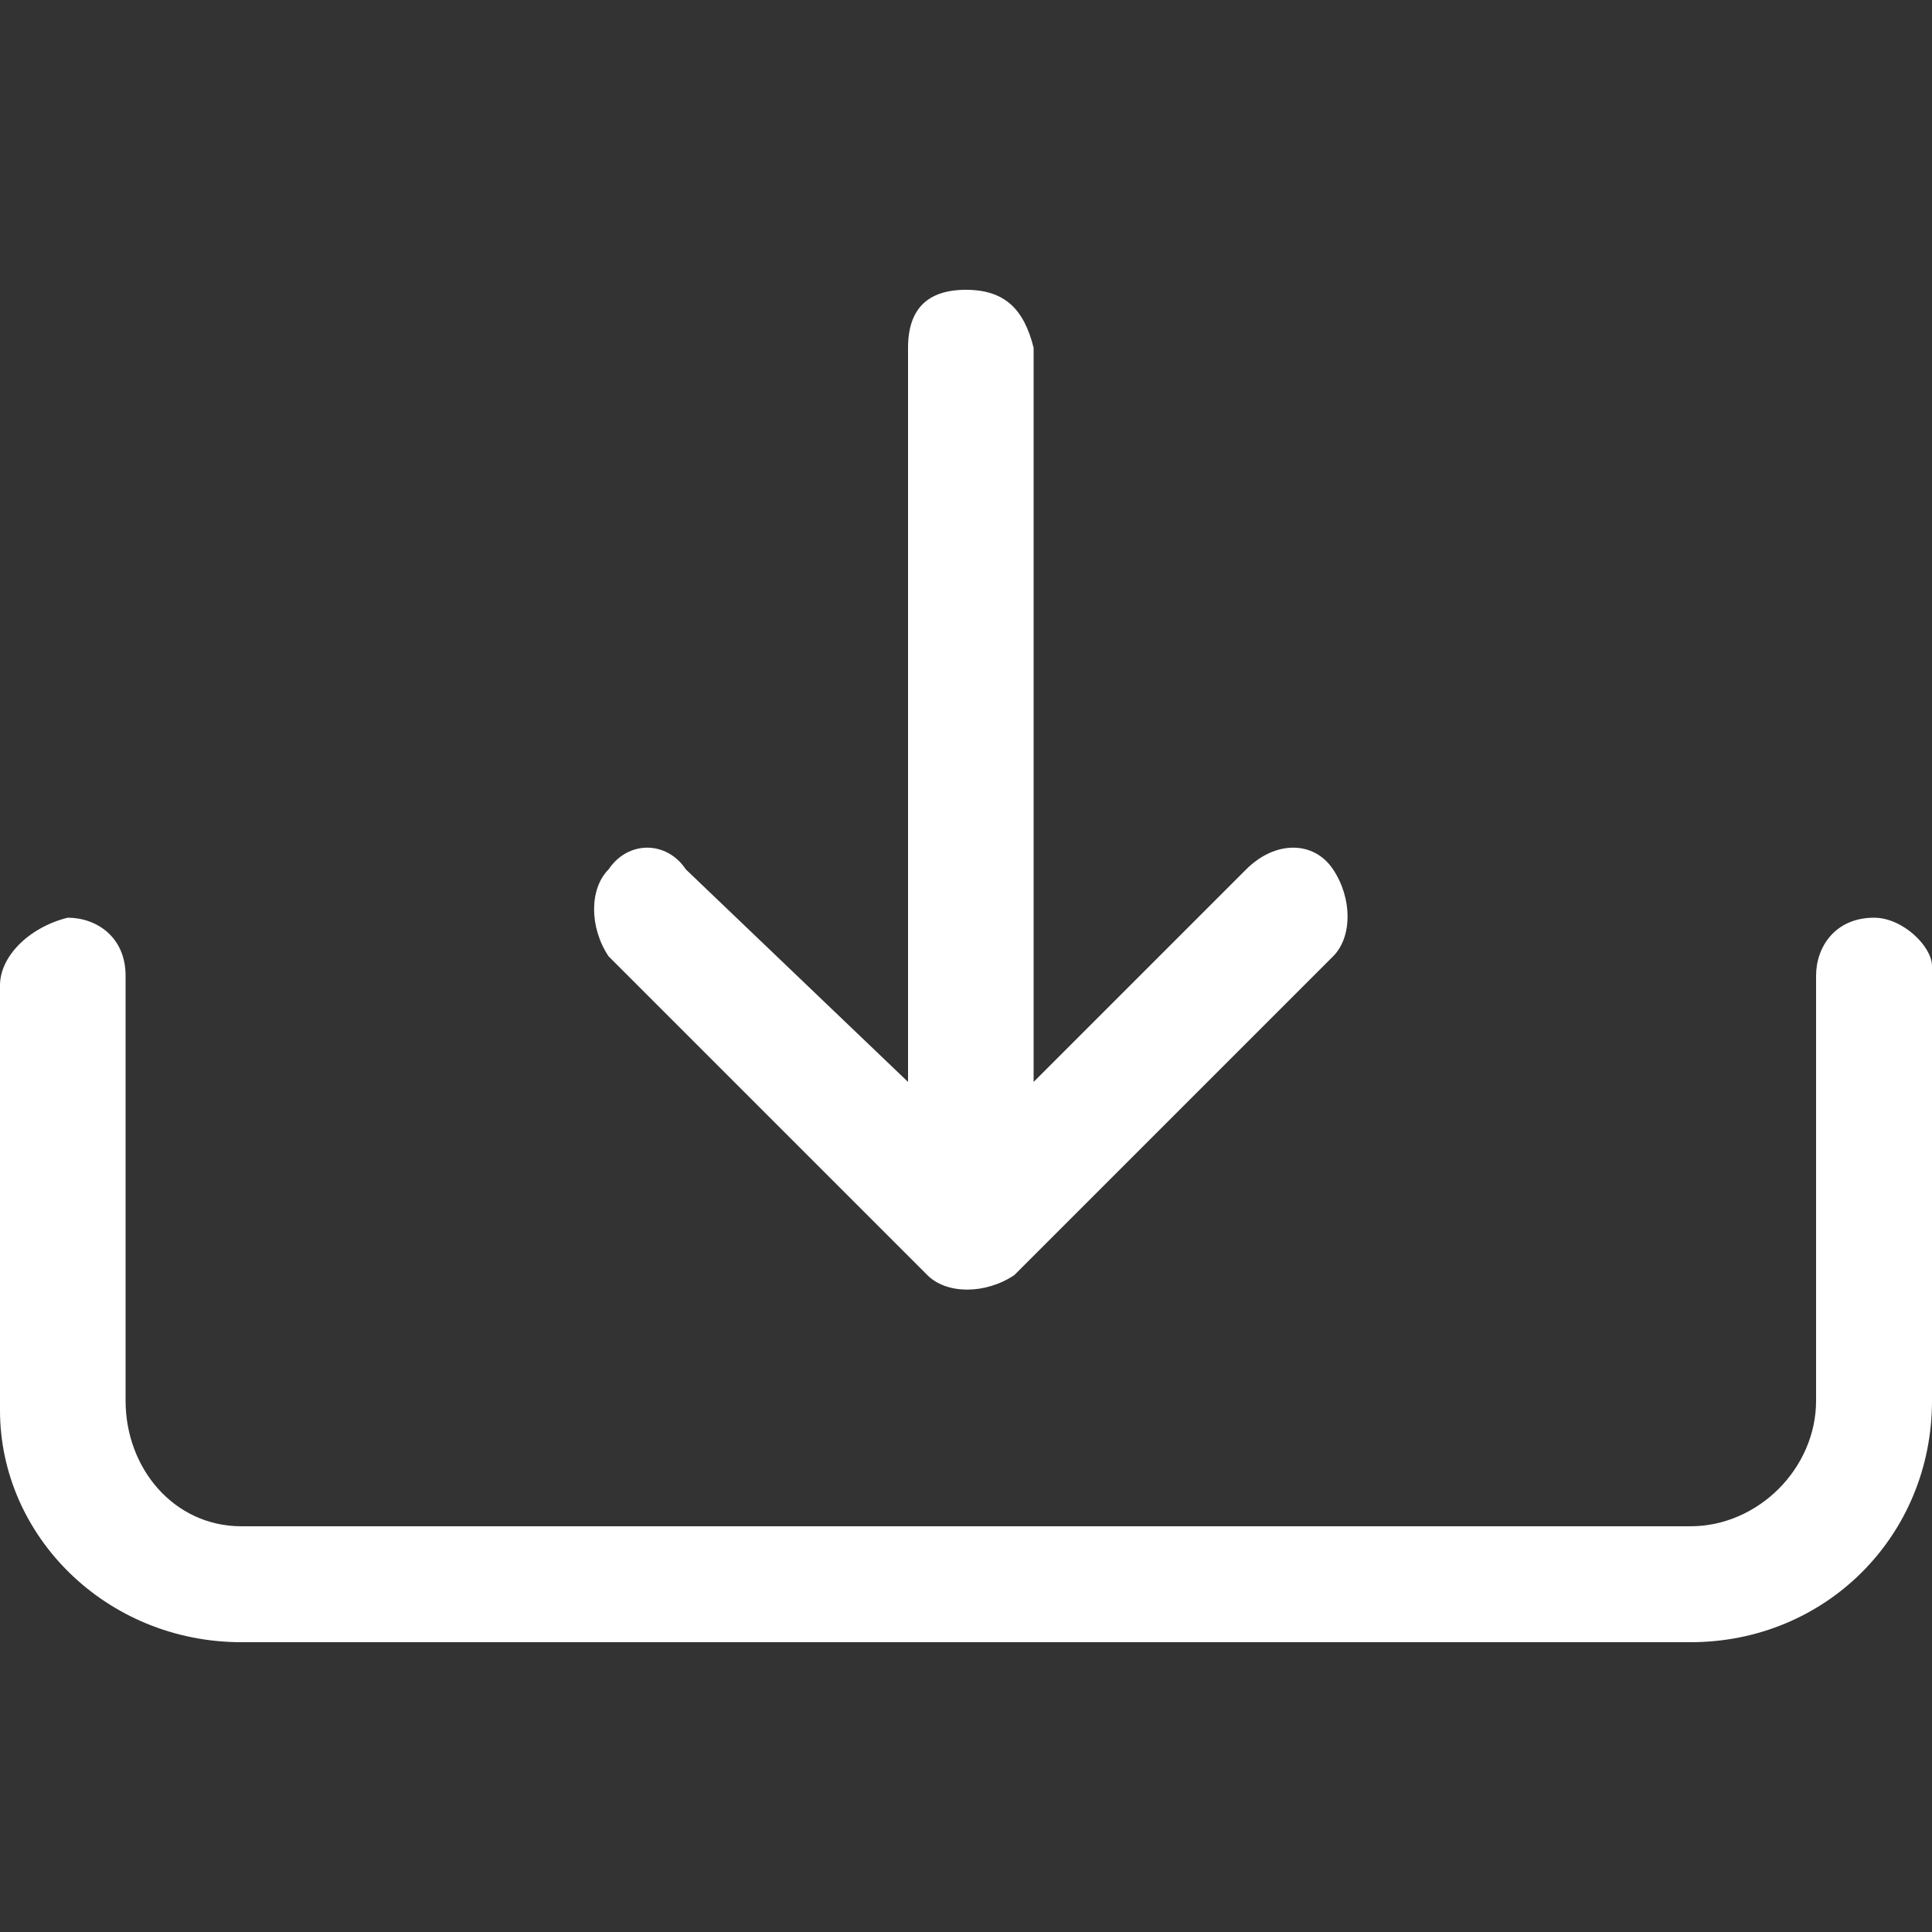 <?xml version="1.0" encoding="utf-8"?>
<!-- Generator: Adobe Illustrator 27.9.0, SVG Export Plug-In . SVG Version: 6.00 Build 0)  -->
<svg version="1.1" id="レイヤー_1" xmlns="http://www.w3.org/2000/svg" xmlns:xlink="http://www.w3.org/1999/xlink" x="0px"
	 y="0px" viewBox="0 0 20 20" style="enable-background:new 0 0 20 20;" xml:space="preserve">
<rect x="0" y="0" width="20" height="20" fill="#333333" stroke="none"/>
<path d="M19.4,9.5c-0.4,0-0.6,0.3-0.6,0.6v4.4c0,0.7-0.6,1.3-1.3,1.3h-15c-0.7,0-1.2-0.6-1.2-1.3v-4.4c0-0.4-0.3-0.6-0.6-0.6
	C0.3,9.6,0,9.9,0,10.2v4.4C0,15.9,1.1,17,2.5,17h15c1.4,0,2.5-1.1,2.5-2.5v-4.4c0,0,0,0,0-0.1C20,9.8,19.7,9.5,19.4,9.5z" fill="#ffffff"/>
<path d="M9.6,13.2L9.6,13.2c0.2,0.2,0.6,0.2,0.9,0l3.3-3.3C14,9.7,14,9.3,13.8,9c-0.2-0.3-0.6-0.3-0.9,0l-2.2,2.2V3.6
	C10.6,3.2,10.4,3,10,3S9.4,3.2,9.4,3.6v7.6L7.1,9C6.9,8.7,6.5,8.7,6.3,9l0,0c-0.2,0.2-0.2,0.6,0,0.9L9.6,13.2z" fill="#ffffff"/>
</svg>
